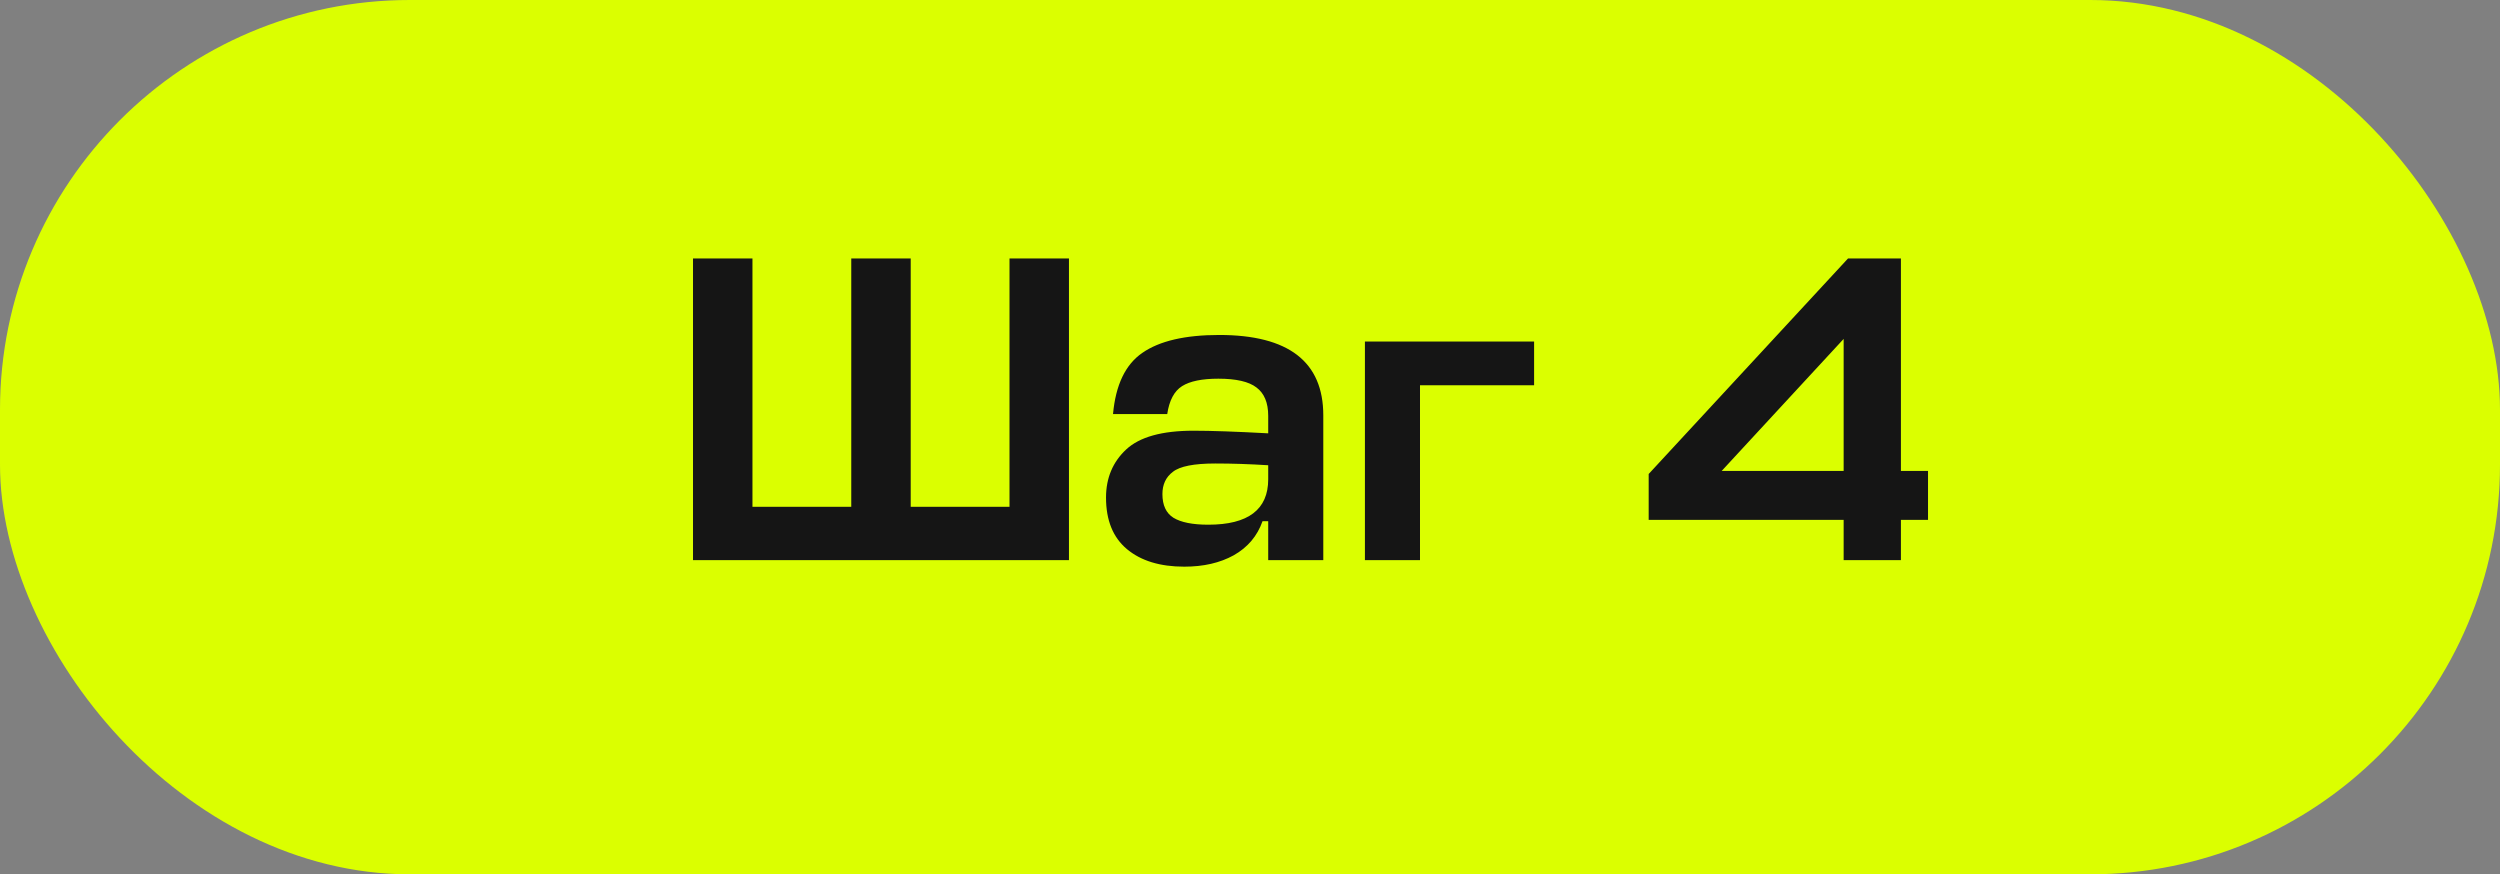 <svg width="183" height="64" viewBox="0 0 183 64" fill="none" xmlns="http://www.w3.org/2000/svg">
<rect x="0" y="0" width="183" height="64" fill="#808080" stroke="none"/>
<rect width="183" height="64" rx="30" fill="#DBFF00"/>
<path d="M55.08 18.92V37.096H62.312V18.92H66.664V37.096H73.896V18.92H78.248V41H50.728V18.92H55.08ZM86.689 41.48C84.918 41.48 83.521 41.053 82.497 40.2C81.473 39.347 80.961 38.088 80.961 36.424C80.961 34.995 81.451 33.821 82.433 32.904C83.414 31.987 85.057 31.528 87.361 31.528C88.662 31.528 90.486 31.592 92.833 31.72V30.44C92.833 29.48 92.545 28.787 91.969 28.36C91.414 27.933 90.486 27.72 89.185 27.72C87.99 27.72 87.105 27.901 86.529 28.264C85.953 28.627 85.59 29.309 85.441 30.312H81.473C81.665 28.179 82.379 26.685 83.617 25.832C84.875 24.957 86.753 24.52 89.249 24.52C94.326 24.52 96.865 26.483 96.865 30.408V41H92.833V38.152H92.417C92.033 39.24 91.329 40.072 90.305 40.648C89.302 41.203 88.097 41.48 86.689 41.48ZM88.449 38.408C91.371 38.408 92.833 37.299 92.833 35.08V34.056C91.489 33.971 90.198 33.928 88.961 33.928C87.403 33.928 86.369 34.131 85.857 34.536C85.345 34.92 85.089 35.464 85.089 36.168C85.089 36.979 85.355 37.555 85.889 37.896C86.443 38.237 87.297 38.408 88.449 38.408ZM99.912 41V25H112.296V28.2H103.944V41H99.912ZM134.955 41V38.056H120.683V34.696L135.275 18.92H139.147V34.472H141.131V38.056H139.147V41H134.955ZM126.027 34.472H134.955V24.808L126.027 34.472Z" fill="#151515"/>
</svg>
